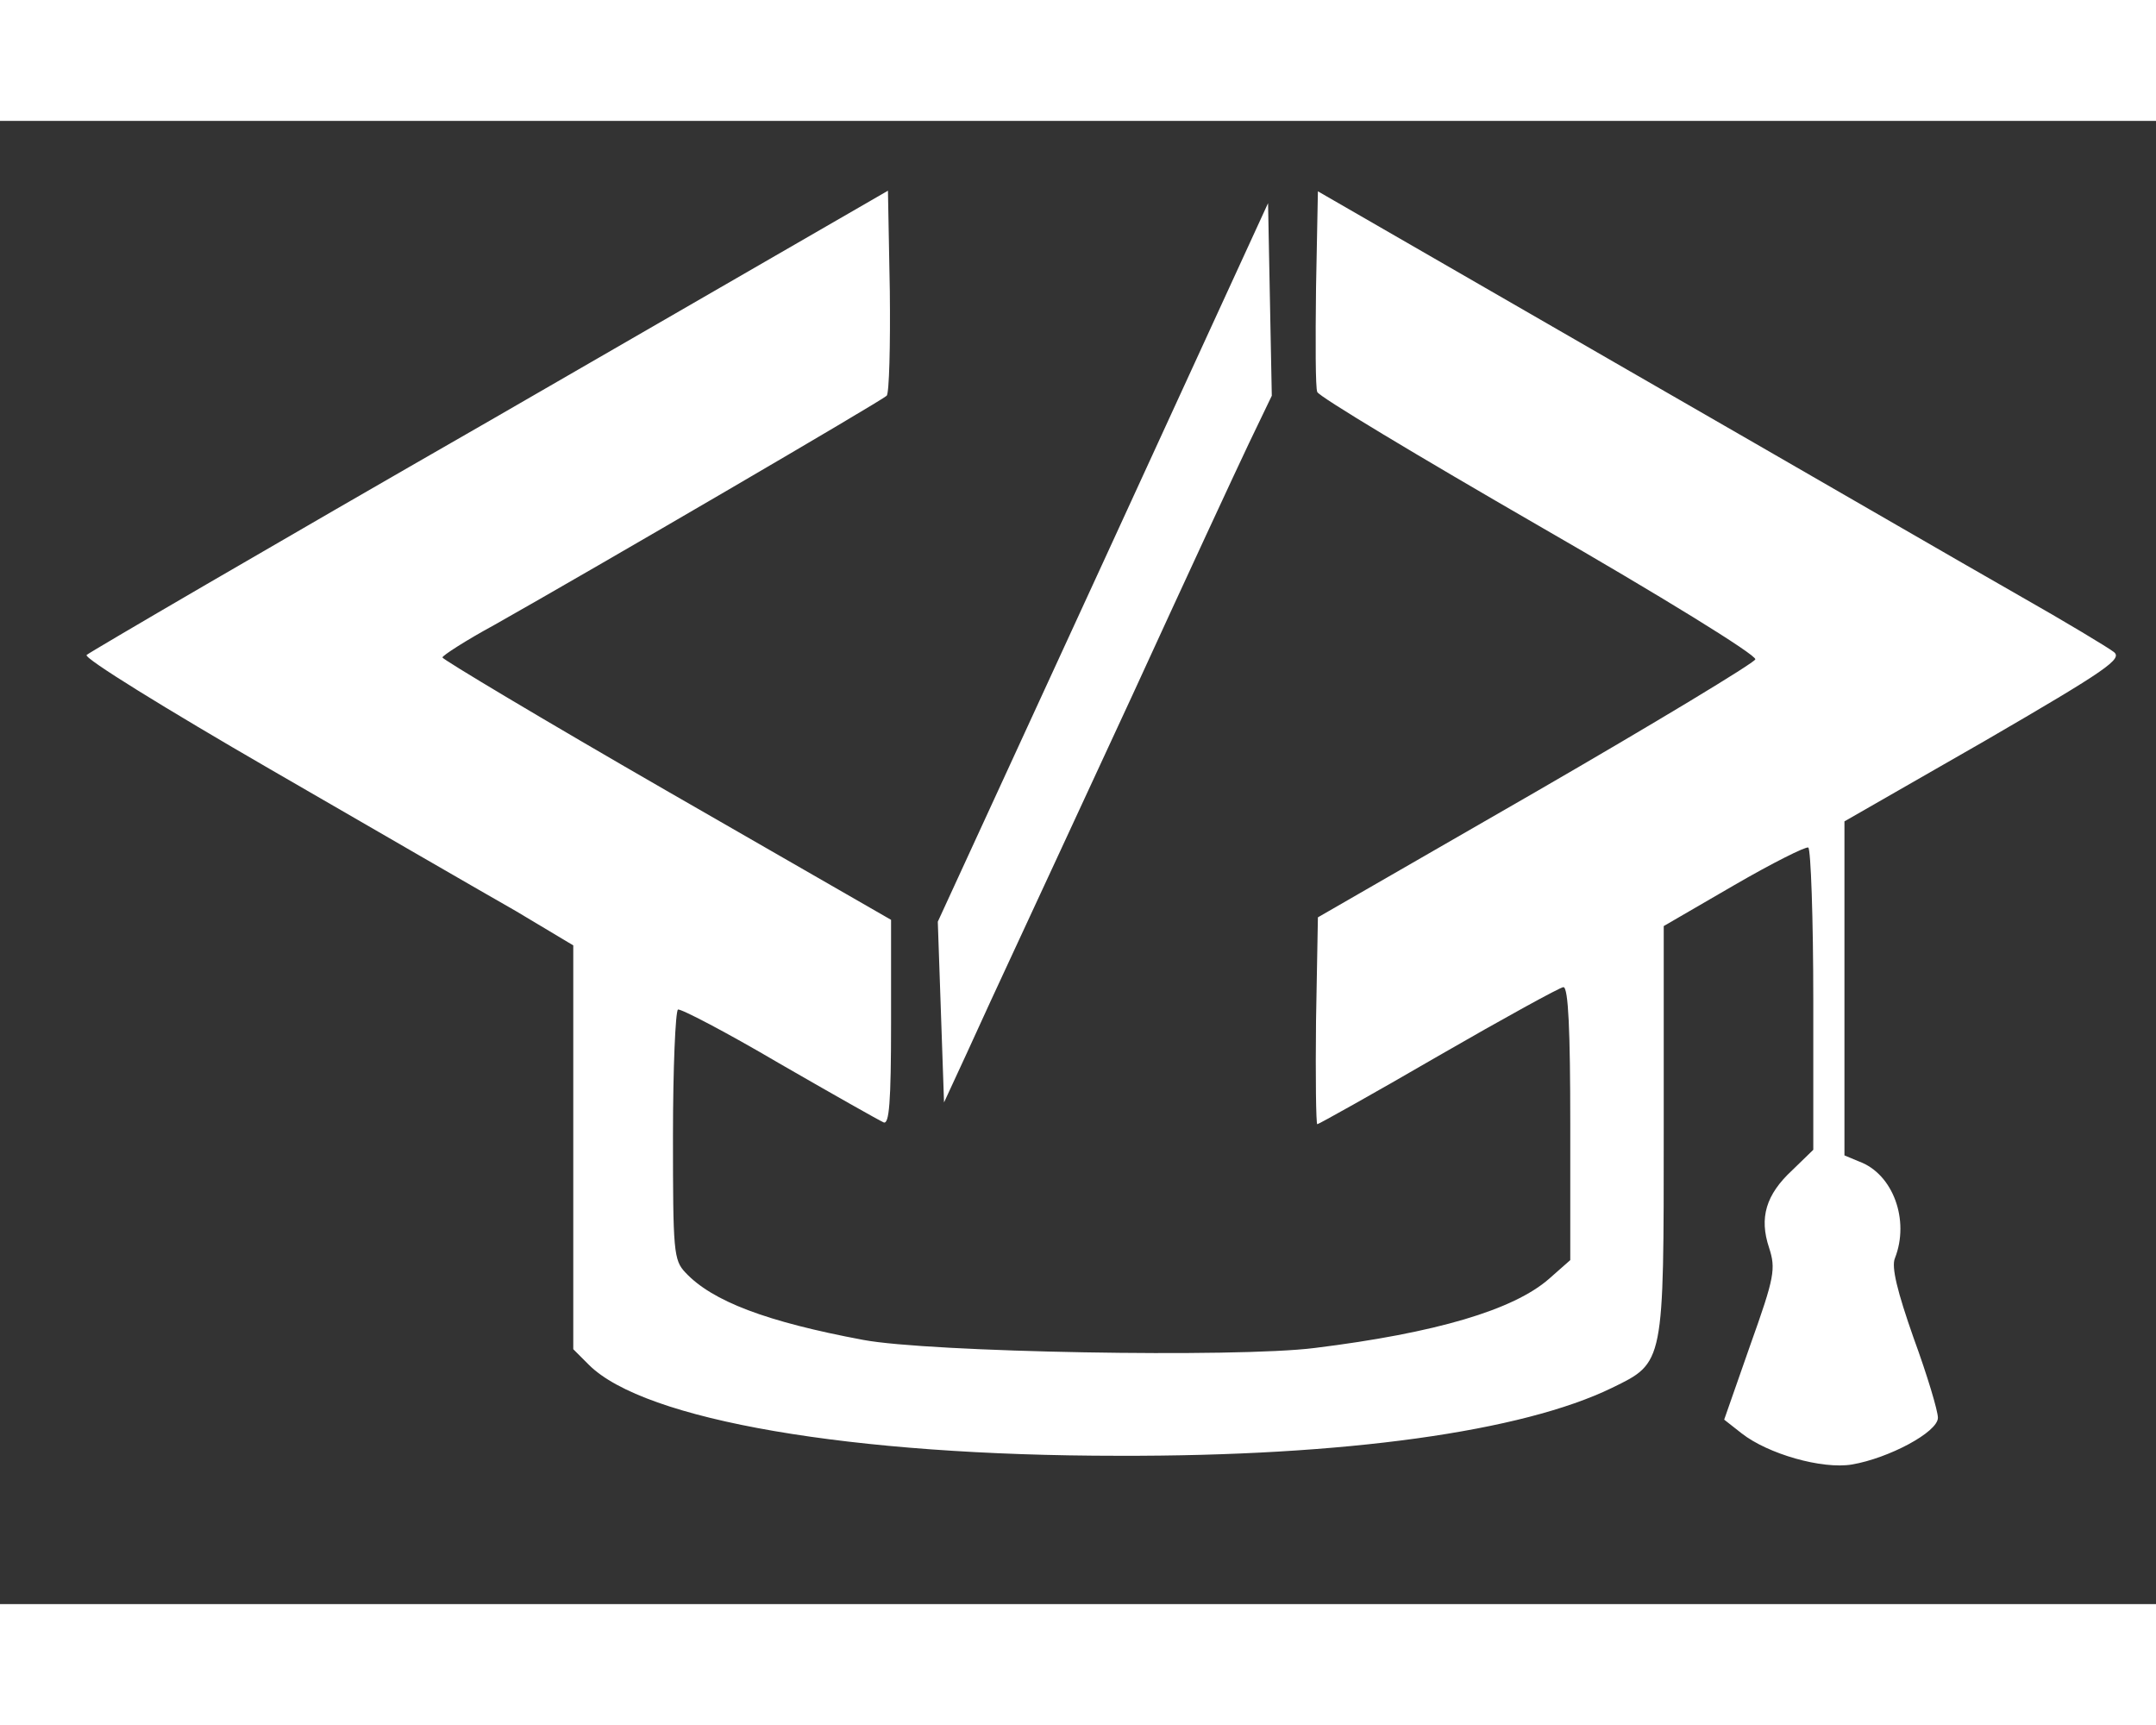 <?xml version="1.0" standalone="no"?>
<!DOCTYPE svg PUBLIC "-//W3C//DTD SVG 20010904//EN"
 "http://www.w3.org/TR/2001/REC-SVG-20010904/DTD/svg10.dtd">
<svg version="1.0" xmlns="http://www.w3.org/2000/svg"
 width="100pt" height="80pt" viewBox="0 0 346 238"
 preserveAspectRatio="xMidYMid meet">

<rect x="0" y="0" width="346" height="238" fill="#333333" stroke="none"/>

<g transform="translate(0,238) scale(0.1,-0.1)"
fill="white" stroke="none">
<path d="M786 1899 c-352 -202 -643 -372 -647 -376 -5 -5 128 -87 294 -183
166 -96 344 -199 395 -228 l92 -55 0 -324 0 -324 25 -25 c89 -89 422 -146 850
-146 364 -1 648 39 792 109 84 41 83 37 83 417 l0 324 112 65 c62 36 116 63
120 61 4 -3 8 -113 8 -245 l0 -240 -34 -33 c-42 -39 -53 -76 -37 -124 11 -34
9 -47 -30 -156 l-42 -120 28 -22 c42 -33 129 -58 177 -50 59 10 138 52 138 75
0 11 -17 68 -39 128 -26 74 -36 114 -30 128 24 61 -3 135 -57 155 l-24 10 0
268 0 268 225 129 c198 115 222 132 207 143 -9 7 -77 48 -151 90 -74 42 -357
206 -630 363 l-496 286 -3 -155 c-1 -86 -1 -161 2 -167 2 -7 162 -103 356
-215 193 -111 349 -207 347 -214 -2 -6 -161 -102 -353 -213 l-349 -201 -3
-166 c-1 -91 0 -166 2 -166 2 0 90 49 195 110 104 60 195 110 200 110 8 0 11
-71 11 -219 l0 -219 -34 -30 c-57 -50 -182 -87 -376 -111 -126 -16 -620 -7
-725 13 -155 29 -242 62 -285 108 -19 20 -20 34 -20 219 0 109 4 200 8 203 4
2 77 -36 162 -86 85 -49 161 -92 168 -95 9 -4 12 32 12 160 l0 165 -360 207
c-198 114 -360 211 -360 214 0 3 37 27 83 52 163 92 622 360 630 368 4 4 6 80
5 168 l-3 161 -639 -369z"/>
<path d="M1770 1671 l-265 -576 5 -145 5 -145 37 80 c20 44 54 118 76 165 22
47 107 231 190 410 82 179 166 360 186 402 l37 77 -3 154 -3 155 -265 -577z"/>
</g>
</svg>
